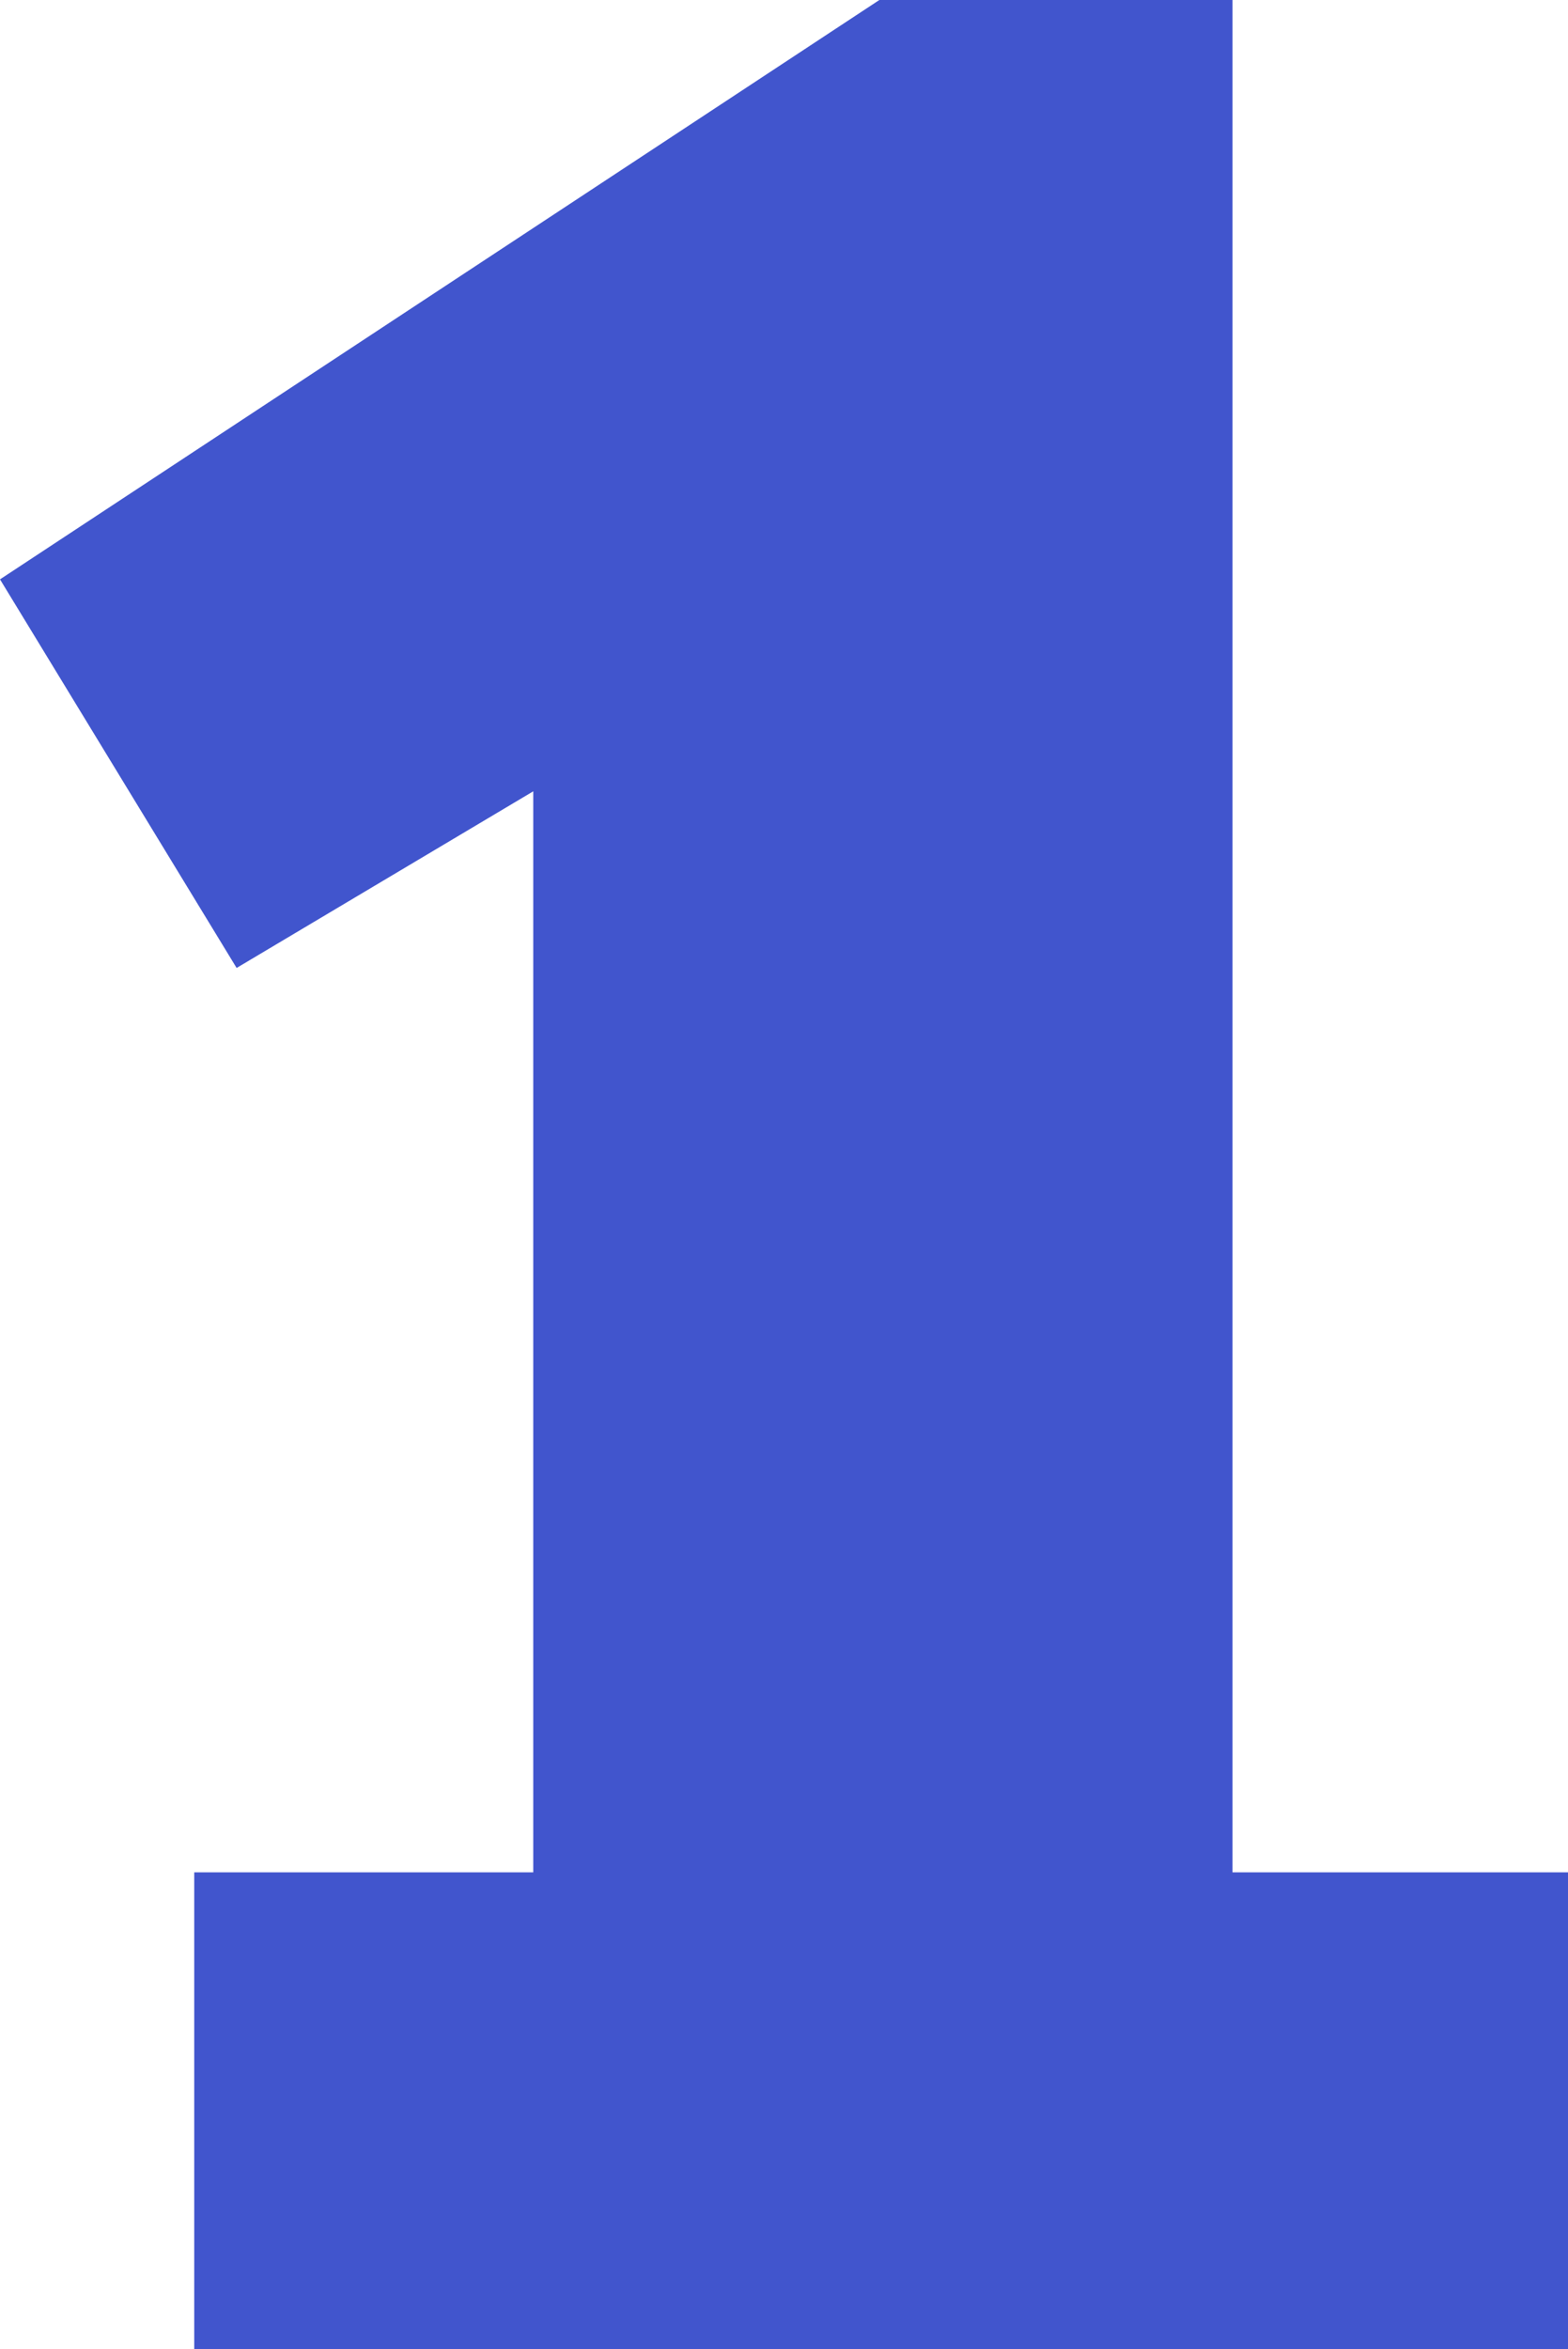 <?xml version="1.0" encoding="UTF-8"?> <!-- Generator: Adobe Illustrator 24.0.1, SVG Export Plug-In . SVG Version: 6.00 Build 0) --> <svg xmlns="http://www.w3.org/2000/svg" xmlns:xlink="http://www.w3.org/1999/xlink" id="Layer_1" x="0px" y="0px" viewBox="0 0 44.4 66.5" style="enable-background:new 0 0 44.4 66.5;" xml:space="preserve"> <style type="text/css"> .st0{fill:#4155CD;} </style> <g> <path class="st0" d="M5.5,66.5V53h9.6V22.4l-8.4,5L0,16.4L24.9,0h10v53h9.5v13.5H5.5z"></path> </g> </svg> 